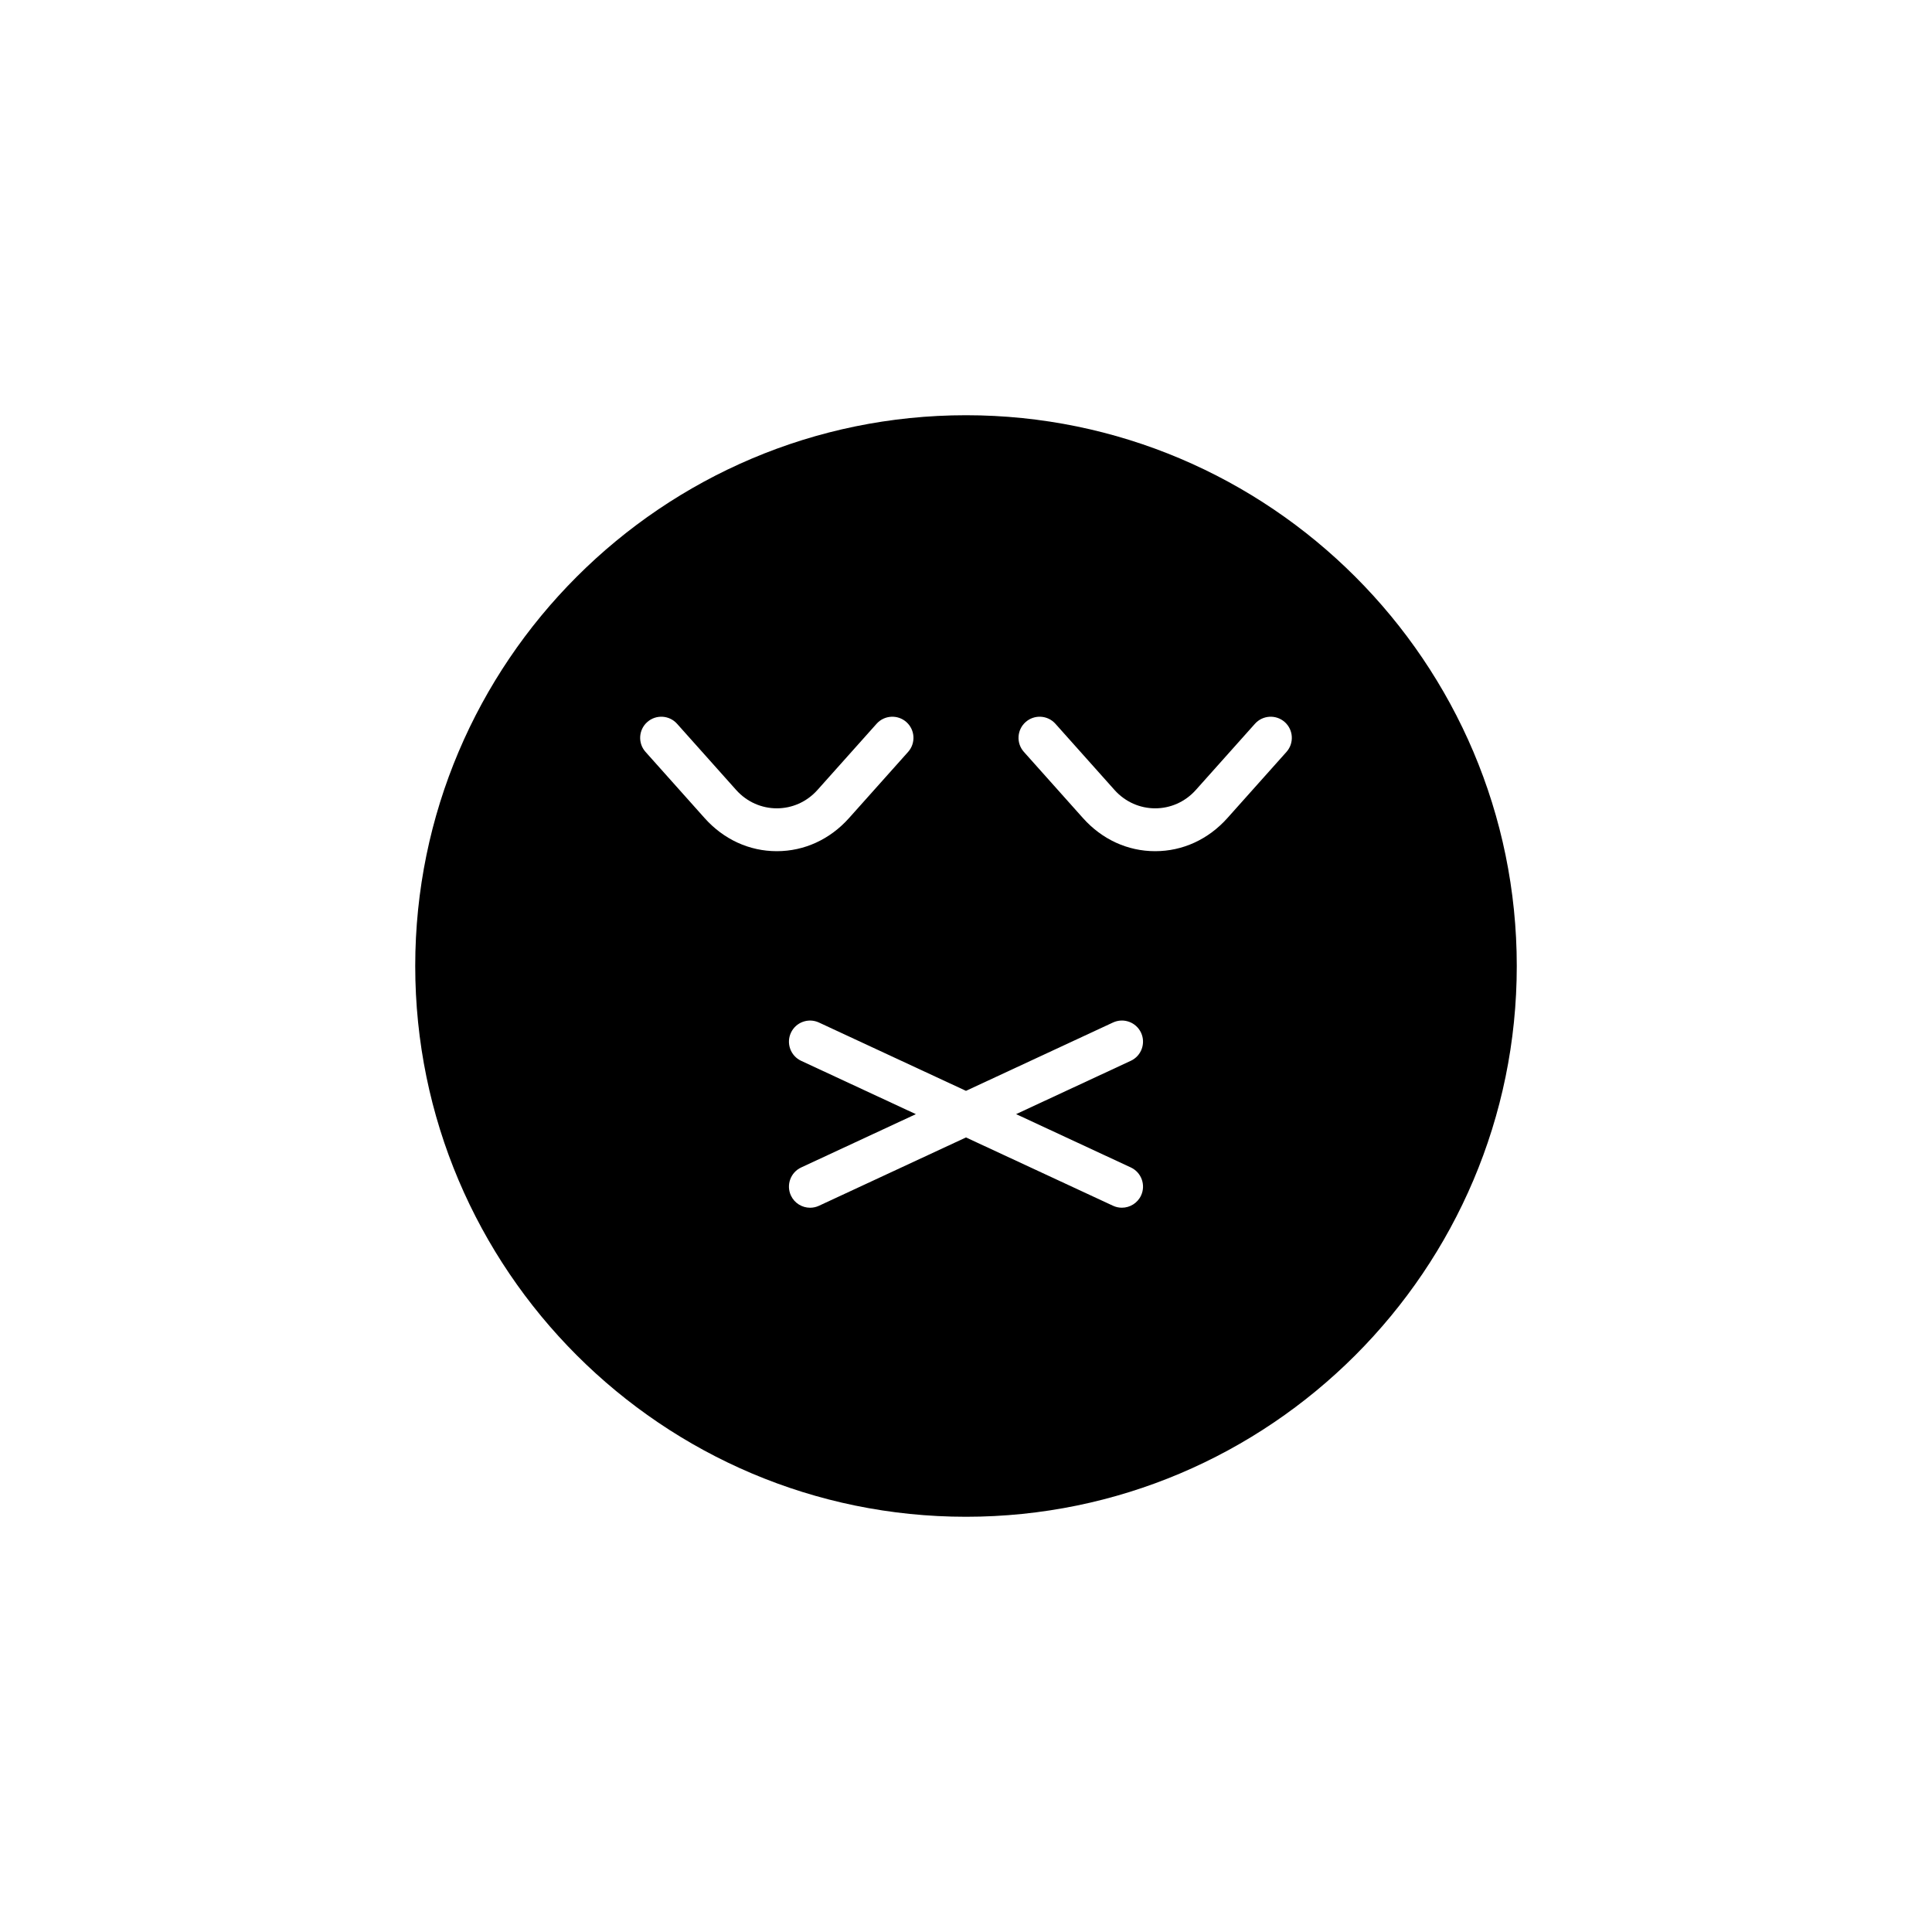 <?xml version="1.0" encoding="UTF-8"?>
<!-- Uploaded to: ICON Repo, www.svgrepo.com, Generator: ICON Repo Mixer Tools -->
<svg fill="#000000" width="800px" height="800px" version="1.1" viewBox="144 144 512 512" xmlns="http://www.w3.org/2000/svg">
 <path d="m400 545.96c80.48 0 145.96-65.477 145.96-145.96 0-80.48-65.48-145.96-145.96-145.96s-145.96 65.48-145.96 145.96 65.48 145.96 145.96 145.96zm15.793-210.6c2.301-2.055 5.844-1.859 7.906 0.449l15.652 17.531c5.812 6.504 15.766 6.5 21.566 0l15.656-17.531c2.062-2.309 5.609-2.5 7.906-0.449 2.309 2.062 2.504 5.602 0.449 7.906l-15.656 17.531c-5.059 5.66-11.852 8.777-19.141 8.777-7.281 0-14.078-3.117-19.133-8.777l-15.652-17.531c-2.066-2.305-1.863-5.848 0.445-7.906zm23.16 79.617c2.816-1.305 6.141-0.086 7.441 2.715s0.082 6.133-2.719 7.434l-30.395 14.129 30.395 14.129c2.801 1.305 4.019 4.633 2.719 7.434-0.953 2.043-2.973 3.238-5.086 3.238-0.789 0-1.59-0.168-2.356-0.523l-38.953-18.098-38.957 18.105c-0.766 0.355-1.57 0.523-2.356 0.523-2.109 0-4.133-1.195-5.086-3.238-1.301-2.801-0.082-6.133 2.719-7.434l30.395-14.129-30.395-14.129c-2.801-1.305-4.019-4.633-2.719-7.434 1.305-2.805 4.625-4.023 7.441-2.715l38.957 18.102zm-123.43-79.617c2.301-2.055 5.844-1.859 7.906 0.449l15.652 17.531c5.816 6.504 15.77 6.5 21.566 0l15.656-17.531c2.055-2.309 5.609-2.5 7.906-0.449 2.309 2.062 2.504 5.602 0.449 7.906l-15.656 17.531c-5.059 5.66-11.852 8.777-19.141 8.777-7.281 0-14.078-3.117-19.133-8.777l-15.652-17.531c-2.062-2.305-1.863-5.848 0.445-7.906z"/>
</svg>